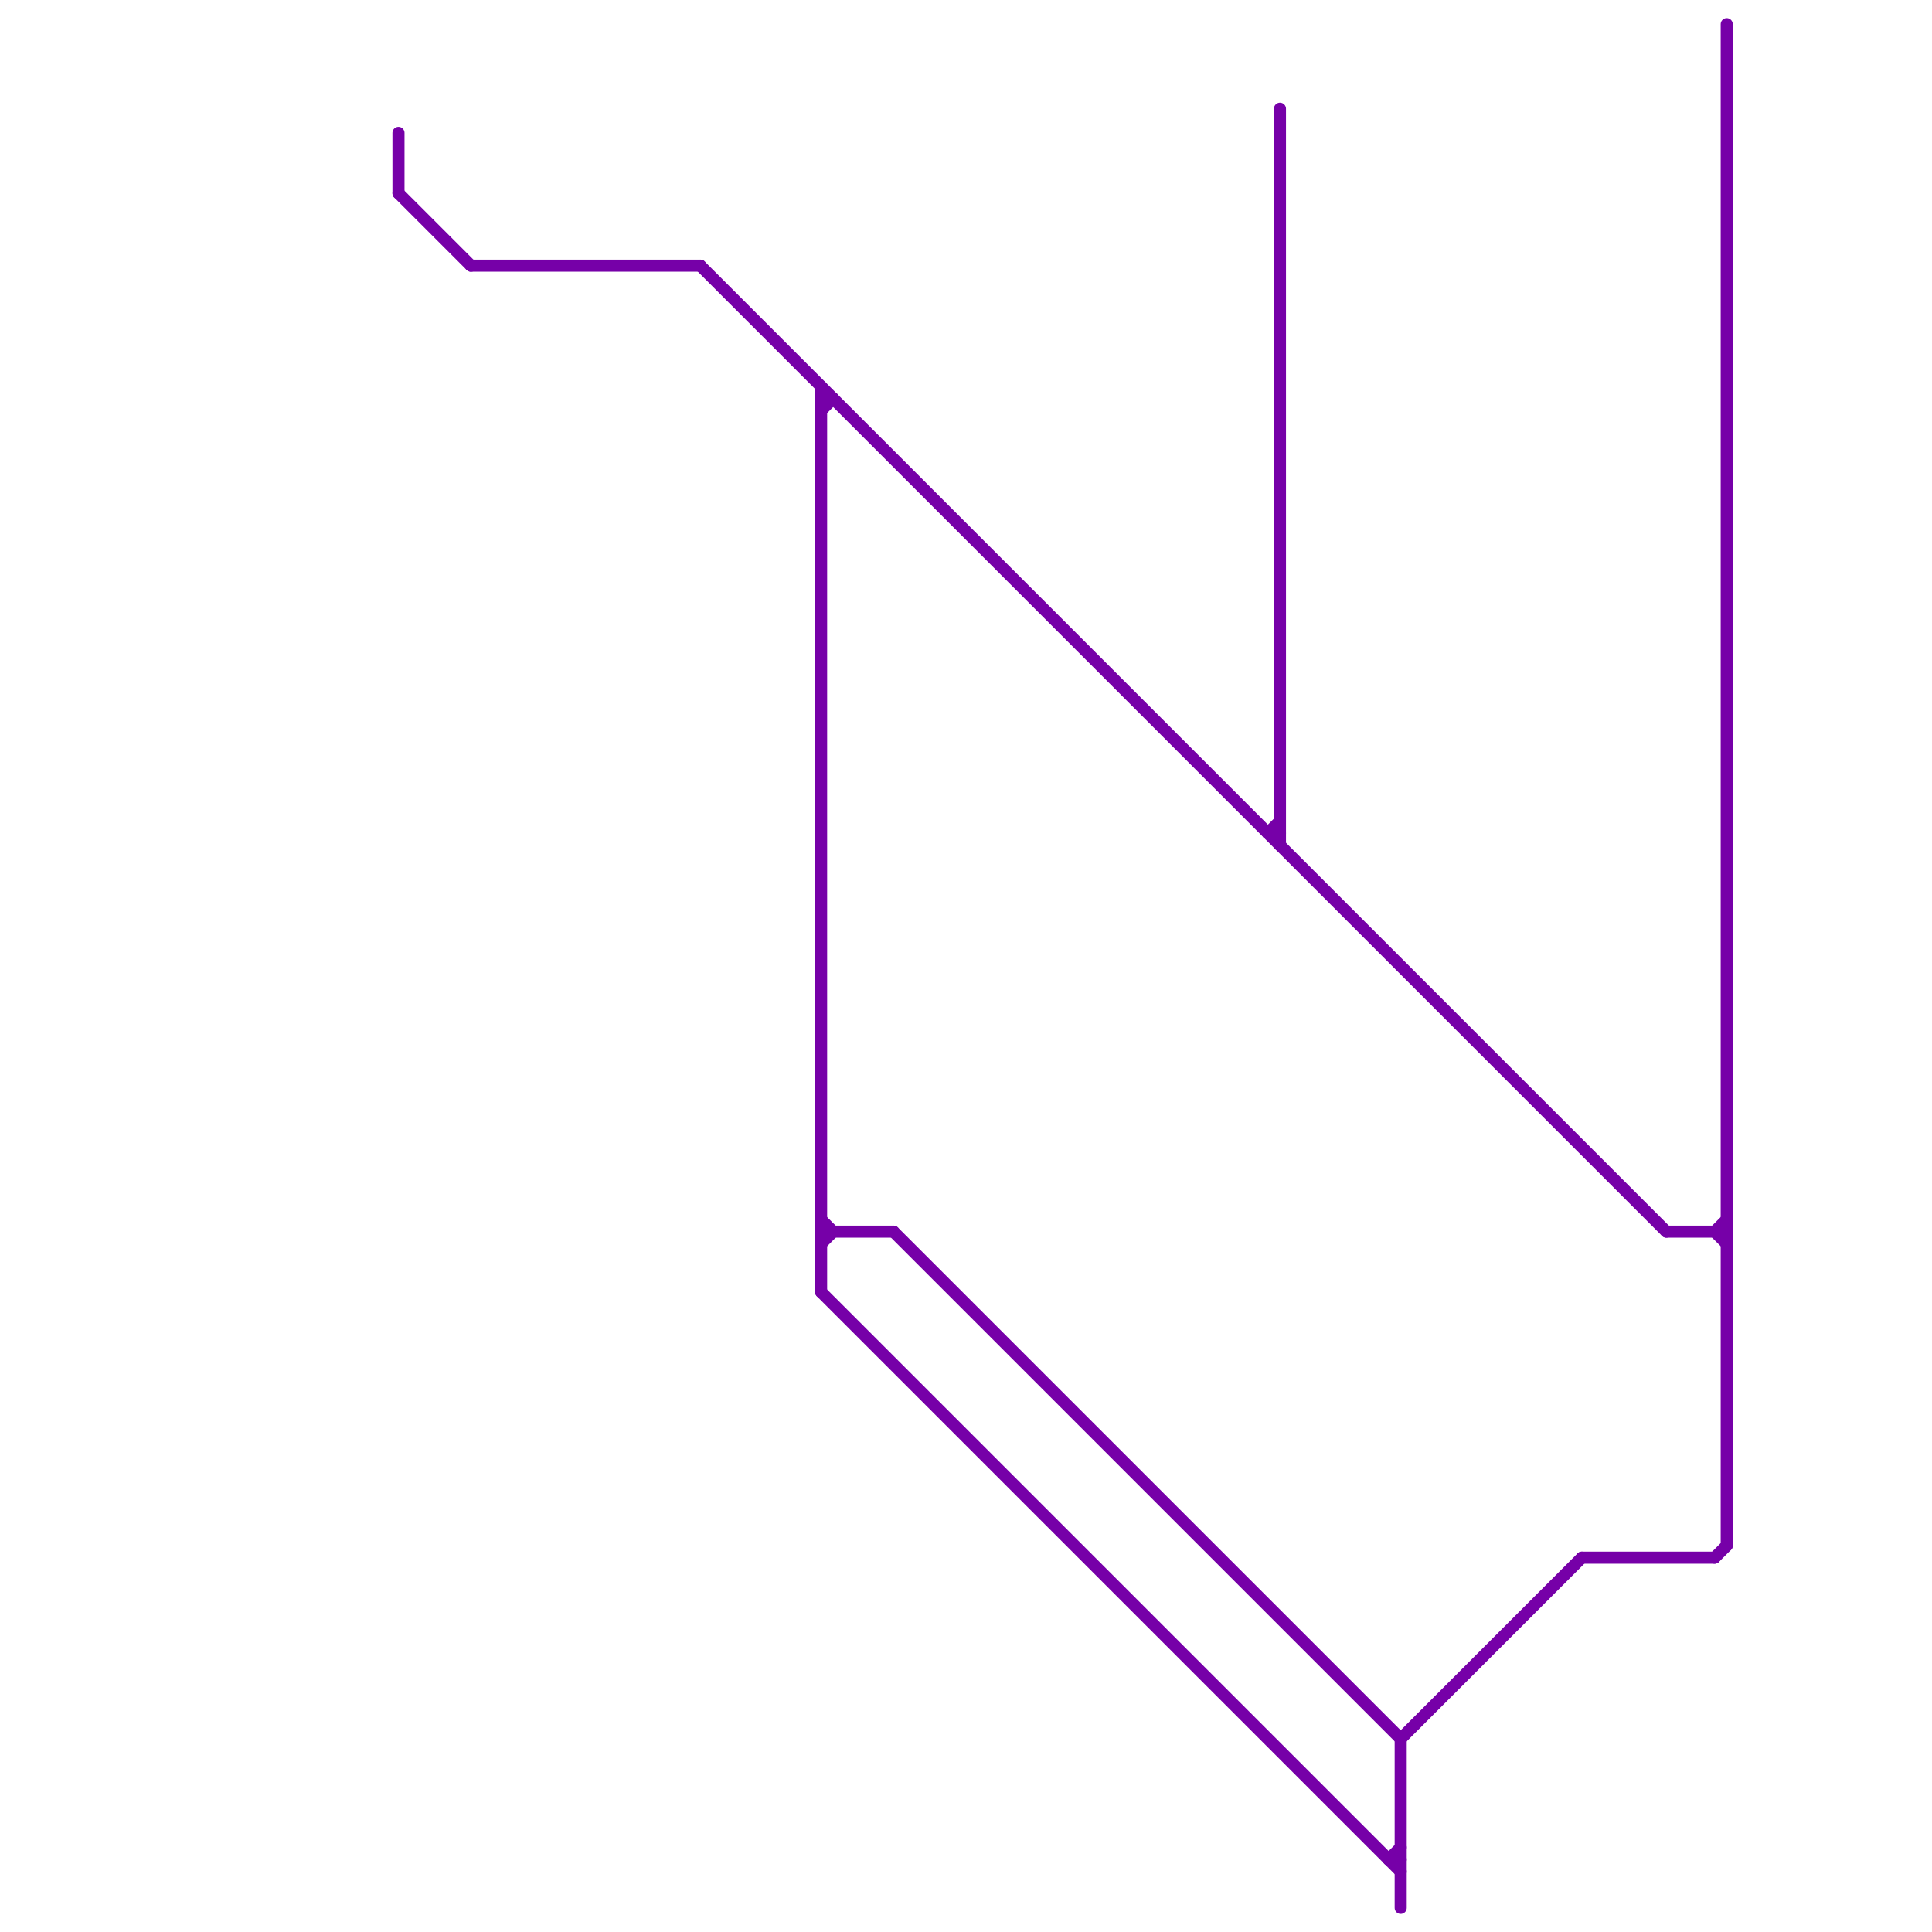 
<svg version="1.1" xmlns="http://www.w3.org/2000/svg" viewBox="0 0 160 160">
<style>text { font: 1px Helvetica; font-weight: 600; white-space: pre; dominant-baseline: central; } line { stroke-width: 1; fill: none; stroke-linecap: round; stroke-linejoin: round; } .c0 { stroke: #7600a8 }</style><defs><g id="wm-xf"><circle r="1.2" fill="#000"/><circle r="0.9" fill="#fff"/><circle r="0.6" fill="#000"/><circle r="0.3" fill="#fff"/></g><g id="wm"><circle r="0.6" fill="#000"/><circle r="0.3" fill="#fff"/></g></defs><line class="c0" x1="138" y1="102" x2="143" y2="102"/><line class="c0" x1="142" y1="102" x2="143" y2="101"/><line class="c0" x1="39" y1="22" x2="58" y2="22"/><line class="c0" x1="142" y1="129" x2="143" y2="128"/><line class="c0" x1="115" y1="154" x2="116" y2="153"/><line class="c0" x1="68" y1="32" x2="68" y2="107"/><line class="c0" x1="116" y1="144" x2="116" y2="158"/><line class="c0" x1="74" y1="102" x2="116" y2="144"/><line class="c0" x1="68" y1="102" x2="74" y2="102"/><line class="c0" x1="131" y1="129" x2="142" y2="129"/><line class="c0" x1="68" y1="107" x2="116" y2="155"/><line class="c0" x1="142" y1="102" x2="143" y2="103"/><line class="c0" x1="68" y1="101" x2="69" y2="102"/><line class="c0" x1="105" y1="69" x2="106" y2="69"/><line class="c0" x1="106" y1="9" x2="106" y2="70"/><line class="c0" x1="68" y1="34" x2="69" y2="33"/><line class="c0" x1="68" y1="33" x2="69" y2="33"/><line class="c0" x1="33" y1="16" x2="39" y2="22"/><line class="c0" x1="143" y1="2" x2="143" y2="128"/><line class="c0" x1="68" y1="103" x2="69" y2="102"/><line class="c0" x1="115" y1="154" x2="116" y2="154"/><line class="c0" x1="33" y1="11" x2="33" y2="16"/><line class="c0" x1="116" y1="144" x2="131" y2="129"/><line class="c0" x1="58" y1="22" x2="138" y2="102"/><line class="c0" x1="105" y1="69" x2="106" y2="68"/>
</svg>
